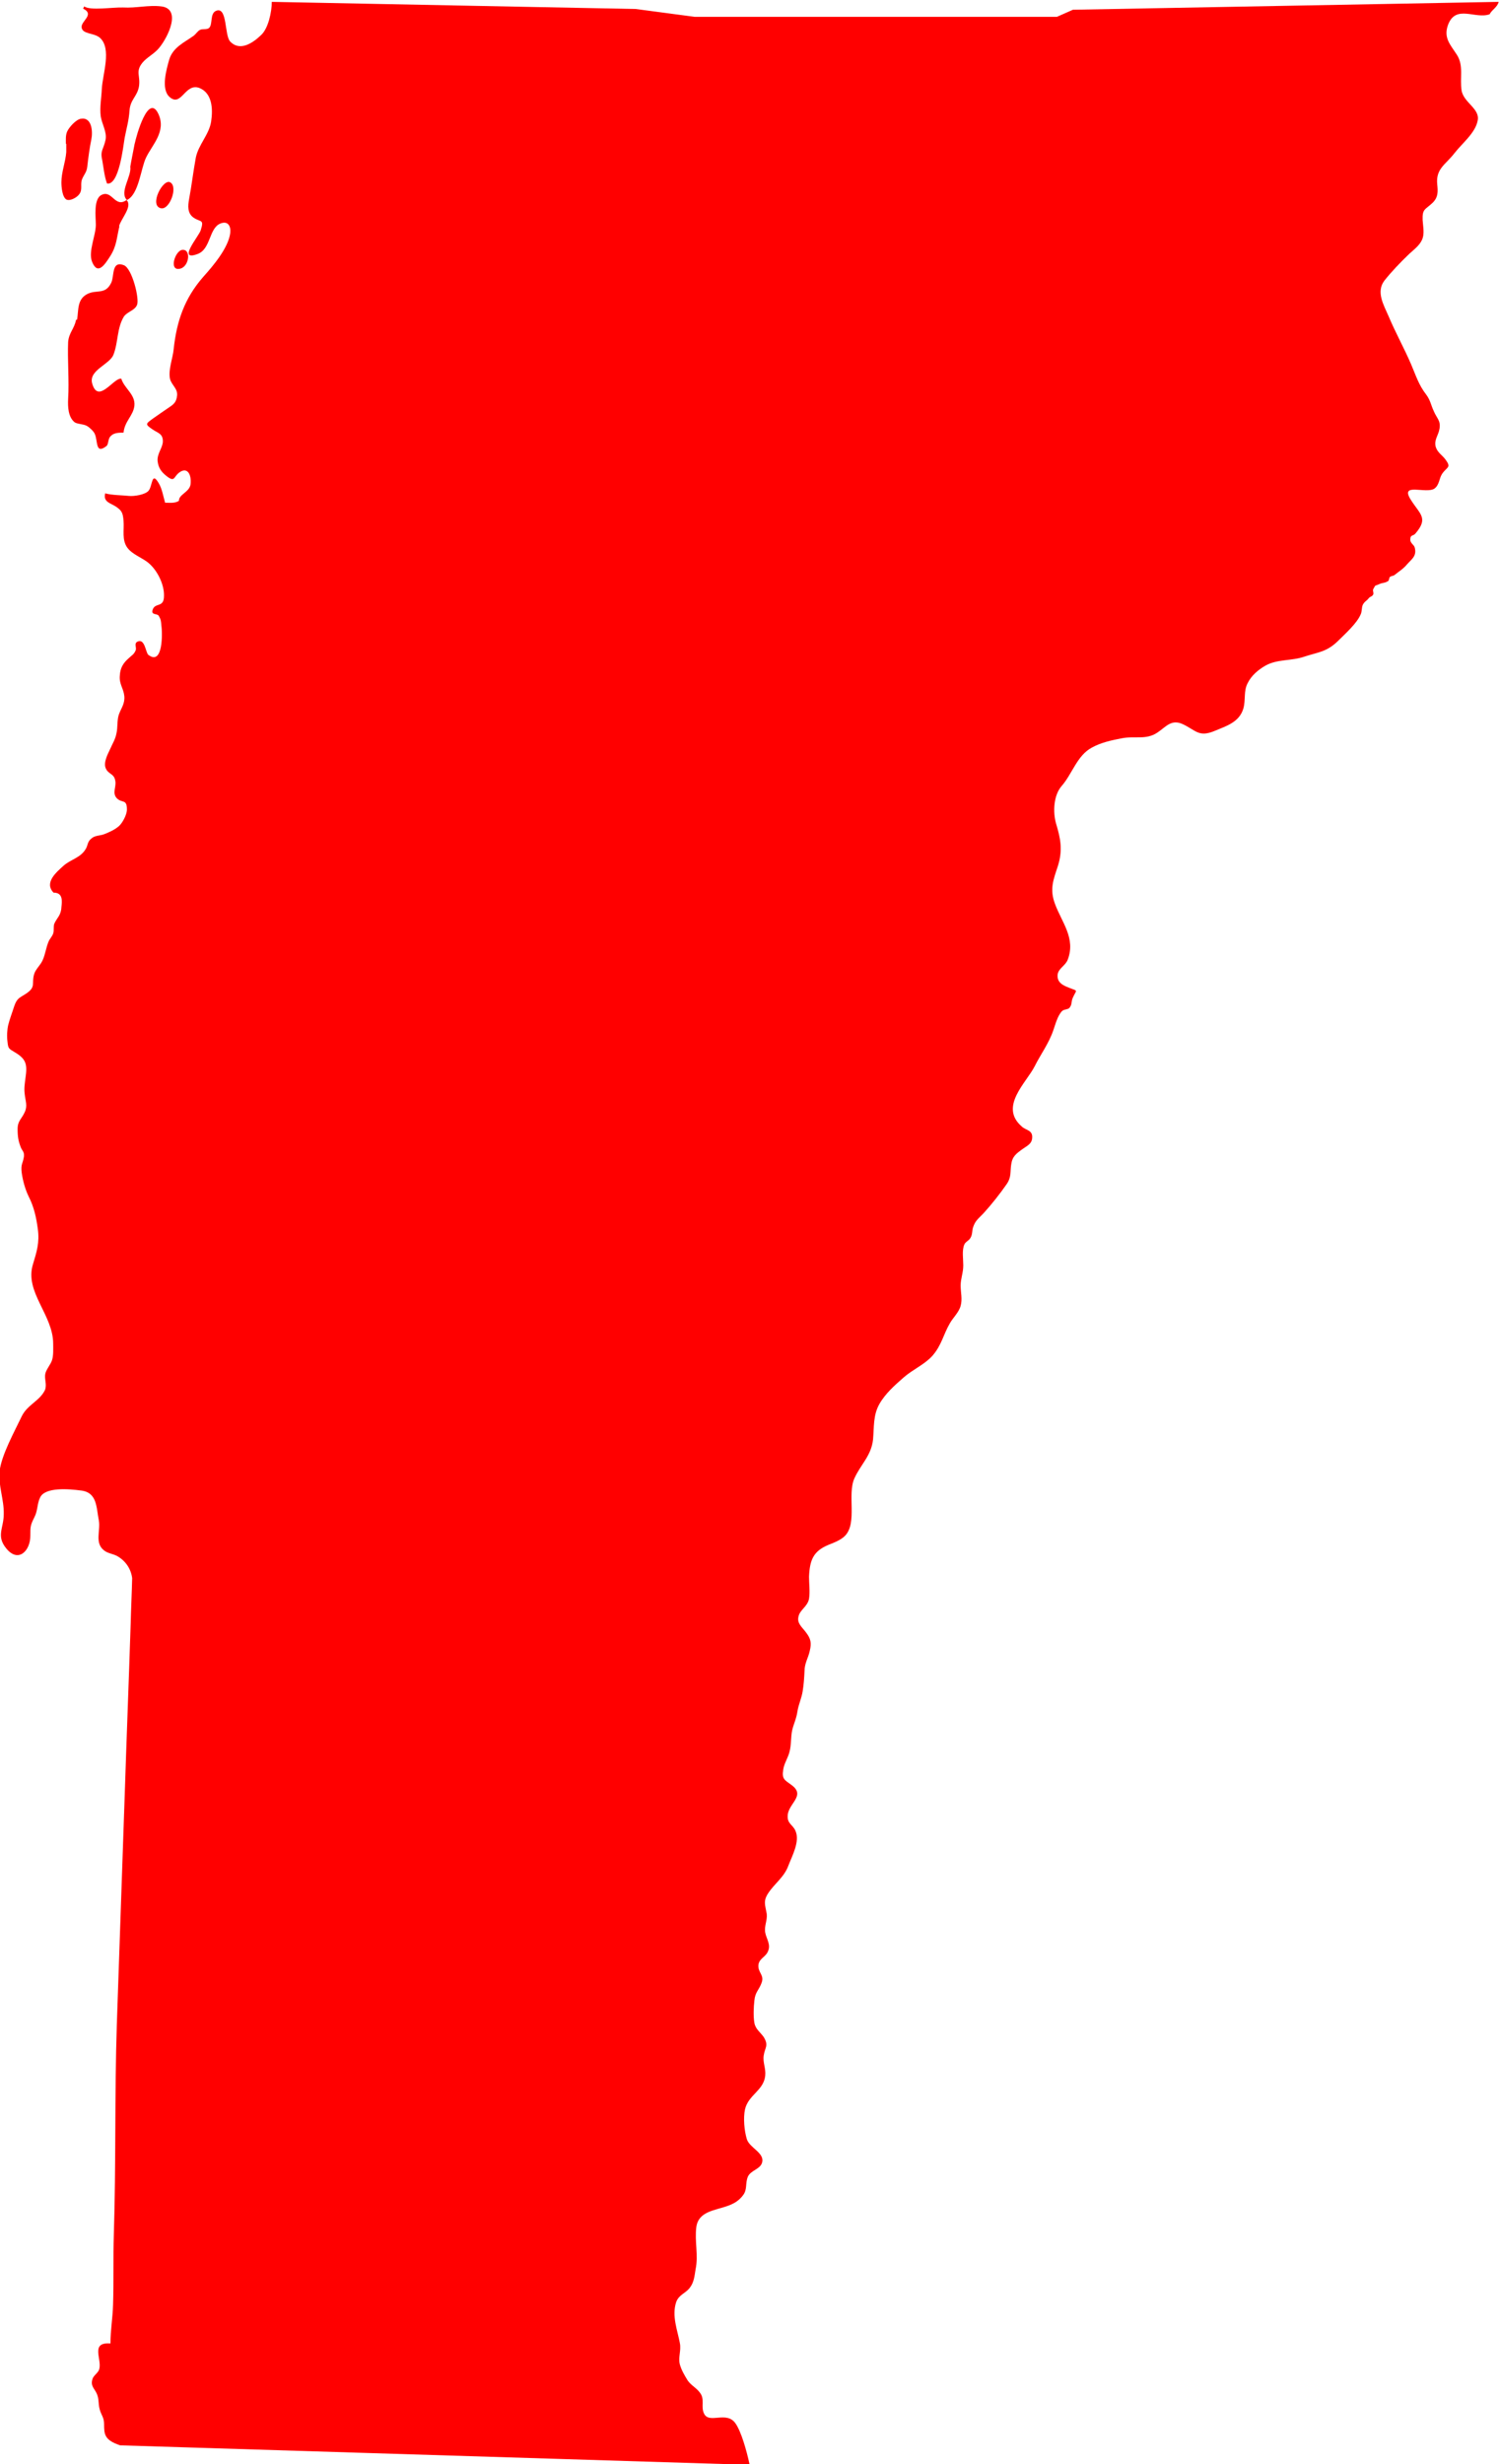 <?xml version="1.0" encoding="UTF-8"?>
<svg id="Layer_2" data-name="Layer 2" xmlns="http://www.w3.org/2000/svg" viewBox="0 0 40.04 65.78" fill="#ff0000">
  <g id="Layer_1-2" data-name="Layer 1">
    <g>
      <path d="M20.02,65.78c-.08-.37-.22-.86-.37-1.08-.24-.36-.72.03-.85-.28-.08-.18.03-.37-.1-.54-.09-.13-.24-.2-.33-.33-.08-.13-.17-.28-.21-.43-.05-.19.04-.37,0-.57-.06-.33-.22-.72-.1-1.09.07-.2.24-.23.36-.38.12-.15.13-.32.16-.5.08-.38-.03-.74.02-1.13.06-.42.5-.44.83-.56.17-.06.31-.14.42-.29.12-.16.05-.32.13-.5.08-.16.31-.19.37-.35.1-.27-.32-.4-.4-.64-.07-.23-.1-.57-.05-.8.09-.39.5-.5.54-.9.02-.2-.07-.35-.04-.54.03-.21.14-.26,0-.49-.1-.14-.22-.21-.25-.38-.03-.17-.02-.42,0-.59.02-.23.12-.28.19-.47.09-.22-.11-.28-.08-.5.03-.16.19-.2.25-.34.09-.19-.04-.34-.07-.51-.03-.18.06-.32.04-.5-.04-.23-.1-.34.04-.55.17-.26.43-.43.54-.74.1-.26.31-.64.19-.92-.07-.17-.22-.19-.21-.4,0-.33.5-.54.1-.83-.18-.13-.26-.16-.22-.4.02-.17.13-.32.17-.49.05-.19.03-.38.07-.57.04-.17.11-.3.14-.5.03-.19.11-.35.14-.54.03-.18.04-.35.05-.54,0-.21.1-.35.14-.54.05-.21.03-.32-.1-.49-.1-.14-.25-.24-.2-.43.04-.18.24-.26.28-.47.03-.19,0-.4,0-.59.02-.44.11-.68.52-.85.15-.06.34-.13.45-.25.32-.35.05-1.09.24-1.52.17-.38.45-.6.5-1.04.03-.34,0-.65.17-.95.16-.28.41-.5.65-.71.24-.21.55-.34.76-.57.25-.28.3-.58.47-.87.09-.16.24-.29.29-.47.05-.18,0-.36,0-.54,0-.19.07-.34.07-.54,0-.17-.04-.41.03-.56.03-.07.12-.1.16-.17.06-.1.04-.18.07-.28.06-.19.15-.24.28-.38.21-.23.44-.52.62-.78.13-.19.09-.33.12-.52.03-.22.13-.29.31-.42.11-.08.24-.13.25-.29.02-.22-.17-.2-.28-.31-.61-.53.13-1.17.35-1.61.16-.32.38-.61.5-.97.05-.14.11-.38.23-.5.05-.05.17-.04.2-.09.07-.09.04-.15.08-.25.1-.24.17-.18-.09-.28-.15-.06-.33-.13-.31-.35.02-.17.21-.24.27-.4.22-.57-.16-1-.34-1.49-.15-.4-.04-.65.08-1.02.13-.42.07-.72-.05-1.12-.09-.31-.07-.76.15-1.01.28-.32.41-.81.8-1.02.25-.14.54-.2.8-.25.34-.07.65.05.95-.15.23-.15.37-.37.68-.23.36.17.43.36.86.18.31-.13.65-.23.76-.59.07-.24,0-.47.12-.69.1-.2.28-.35.47-.46.32-.18.69-.12,1.04-.24.36-.12.59-.12.89-.41.2-.2.52-.48.62-.73.03-.07.02-.17.05-.24.05-.1.1-.1.16-.18.04-.05.09-.04.12-.1.02-.04-.02-.11,0-.14.08-.14.02-.07.17-.14.09-.04.14-.02.23-.08.03-.02.02-.09.05-.11.04-.03.08-.02.12-.05.11-.09.23-.16.33-.28.12-.14.27-.22.21-.45-.02-.08-.12-.12-.12-.21,0-.15.08-.09.14-.17.35-.41.12-.51-.12-.89-.32-.49.41-.15.63-.31.13-.1.12-.27.2-.39.13-.19.25-.16.1-.37-.09-.13-.22-.19-.27-.35-.05-.19.07-.3.1-.48.04-.22-.07-.28-.15-.47-.08-.17-.09-.29-.2-.44-.21-.27-.28-.52-.41-.82-.19-.44-.41-.83-.6-1.28-.13-.3-.34-.65-.11-.95.19-.24.43-.49.66-.71.12-.11.27-.22.34-.37.08-.17.03-.36.02-.54-.01-.3.07-.27.26-.45.16-.15.15-.31.13-.5-.04-.42.22-.52.46-.83.2-.26.56-.54.62-.87.07-.32-.38-.48-.43-.81-.05-.33.06-.65-.12-.94-.18-.28-.37-.46-.24-.81.21-.55.73-.14,1.11-.28.06-.12.21-.19.24-.33l-11.37.21-.43.19h-9.67l-1.58-.21L7.26.05c0,.26-.09.71-.29.89-.22.21-.56.44-.82.17-.16-.16-.07-.95-.38-.82-.17.07-.08.37-.19.46-.07.05-.17.01-.24.05-.05.02-.11.11-.16.15-.25.18-.56.31-.66.64-.07.25-.23.79.01,1,.32.28.41-.39.8-.24.34.14.36.56.31.89-.05.35-.34.62-.41.97-.07.38-.11.74-.18,1.11-.03.17-.05.37.12.49.19.13.29.03.19.34-.05.16-.64.84-.08.63.35-.13.3-.68.6-.81.22-.09.29.08.27.25-.05.4-.46.88-.72,1.17-.5.57-.71,1.18-.79,1.92-.02.24-.15.56-.1.8.04.17.21.26.19.45-.02.19-.1.24-.25.34-.12.08-.26.18-.39.27-.19.14-.23.15-.02.29.14.1.28.11.28.32,0,.17-.16.33-.14.53.02.18.1.29.24.4.22.17.18.03.33-.09.22-.17.34.04.31.31-.03.21-.32.27-.31.44-.11.07-.24.05-.37.05-.05-.17-.08-.37-.17-.52-.2-.34-.16.09-.28.21-.1.1-.38.14-.5.13-.19-.02-.48-.02-.65-.07-.06.23.14.26.28.35.16.11.19.16.21.38.02.25-.05.51.1.72.14.19.41.27.58.42.23.2.41.57.4.87,0,.32-.23.17-.3.36-.06.16.12.1.16.17.06.1.06.14.07.26.03.18.05,1.09-.35.78-.07-.06-.09-.45-.29-.35-.1.05-.01.16-.05.24-.05.11-.1.12-.18.2-.15.13-.23.26-.24.47-.02.22.1.34.12.54.02.2-.08.32-.14.48-.06.16-.03.35-.07.52-.03.16-.11.28-.17.42-.05.11-.18.34-.12.5.07.18.23.14.26.35.03.16-.09.32.04.46.14.14.27.01.27.3,0,.14-.12.36-.21.44-.11.1-.27.17-.4.22-.1.04-.23.03-.32.1-.14.1-.1.19-.18.31-.14.22-.38.26-.57.42-.2.18-.54.46-.28.73.25,0,.23.21.21.39-.01.22-.12.28-.19.44-.03.08,0,.18-.03.26-.02.07-.09.14-.12.21-.07.16-.09.35-.16.5-.06.14-.19.24-.23.38-.07.25.05.33-.19.5-.19.13-.26.12-.34.35-.05.16-.12.34-.16.5-.03.13-.04.3-.02.45.02.19.03.18.21.29.3.18.32.33.27.68-.02.16-.04.27-.02.43.02.19.08.31,0,.48-.08.18-.19.23-.19.45,0,.2.02.33.09.5.04.09.09.11.08.23-.03.2-.09.2-.06.44.03.21.09.43.18.62.15.29.21.58.25.88.05.36-.03.61-.13.94-.23.74.54,1.35.54,2.12,0,.15.01.31-.03.44-.04.12-.15.24-.18.36-.03.15.05.29-.01.44-.14.29-.47.39-.62.7-.19.4-.54,1.03-.59,1.46-.04.39.12.76.11,1.15,0,.38-.21.58.07.92.32.39.64.06.64-.34,0-.25,0-.28.11-.5.09-.17.07-.36.15-.52.13-.29.78-.23,1.09-.19.44.05.41.45.48.8.05.27-.12.6.14.8.1.08.24.09.35.15.23.13.37.35.4.59-.01.41-.03.81-.04,1.22-.05,1.53-.11,3.07-.16,4.6-.07,2.03-.14,4.07-.21,6.1-.06,1.85-.02,3.75-.08,5.6-.02.64,0,1.23-.02,1.87-.01.37-.07.68-.07,1.04-.55-.04-.22.42-.3.69-.03.1-.15.16-.18.26-.06.18.05.25.11.38.07.15.04.26.08.42.04.16.12.22.12.4,0,.28.01.43.43.57l16.81.52Z"/>
      <path d="M2.25.17c.15.12.77.02,1.04.03.34.02.68-.07,1.01-.03.56.06.19.82-.05,1.11-.13.16-.33.25-.45.4-.19.24-.04.35-.09.64-.05.26-.23.34-.25.63-.02.28-.08.47-.13.73-.04.24-.15,1.27-.47,1.22-.07-.17-.1-.47-.13-.63-.06-.25.04-.29.09-.54.04-.21-.1-.42-.13-.63-.03-.24.02-.49.03-.73.02-.39.27-1.07-.05-1.36-.16-.14-.47-.09-.49-.28-.02-.17.36-.34.04-.5l.03-.06Z"/>
      <path d="M3.6,3.83c.04-.2.36-1.36.63-.79.22.47-.17.83-.33,1.17-.14.29-.19.98-.51,1.13-.21-.21.13-.63.09-.89,0,0,.03-.18.12-.63Z"/>
      <path d="M1.76,3.84c0-.11-.01-.22.03-.32.05-.12.24-.33.37-.35.3-.05.32.35.28.55-.05.24-.08.48-.11.74-.02.15-.09.2-.14.33-.05.13.02.27-.07.39-.06.09-.24.19-.34.15-.12-.06-.14-.35-.14-.46,0-.28.11-.54.13-.81,0-.07,0-.15,0-.22Z"/>
      <path d="M3.19,6.04c-.08.33-.07.53-.26.82-.13.2-.32.5-.47.13-.11-.27.1-.7.1-.99,0-.2-.07-.7.16-.8.28-.13.35.36.66.14.17.17-.15.5-.2.7Z"/>
      <path d="M2.06,8.53c.04-.26,0-.54.27-.68.25-.13.48.03.64-.3.09-.18,0-.6.34-.47.22.09.42.9.35,1.06-.06.15-.26.18-.35.31-.19.31-.15.69-.28,1.02-.1.26-.66.41-.57.76.16.58.58-.16.78-.12.08.26.38.42.35.72-.03.27-.26.41-.29.72-.11,0-.25,0-.33.08-.1.08-.06.23-.13.28-.3.23-.22-.14-.31-.33-.03-.07-.15-.18-.21-.21-.08-.05-.27-.05-.33-.1-.17-.14-.18-.41-.17-.62.03-.49-.02-1.05,0-1.52.02-.25.17-.36.21-.59Z"/>
      <path d="M4.55,4.87c-.19-.12-.58.62-.25.69.23.05.46-.57.25-.69Z"/>
      <path d="M4.88,6.67c-.2,0-.39.59-.06.5.23-.06.29-.51.06-.5Z"/>
    </g>
  </g>
</svg>